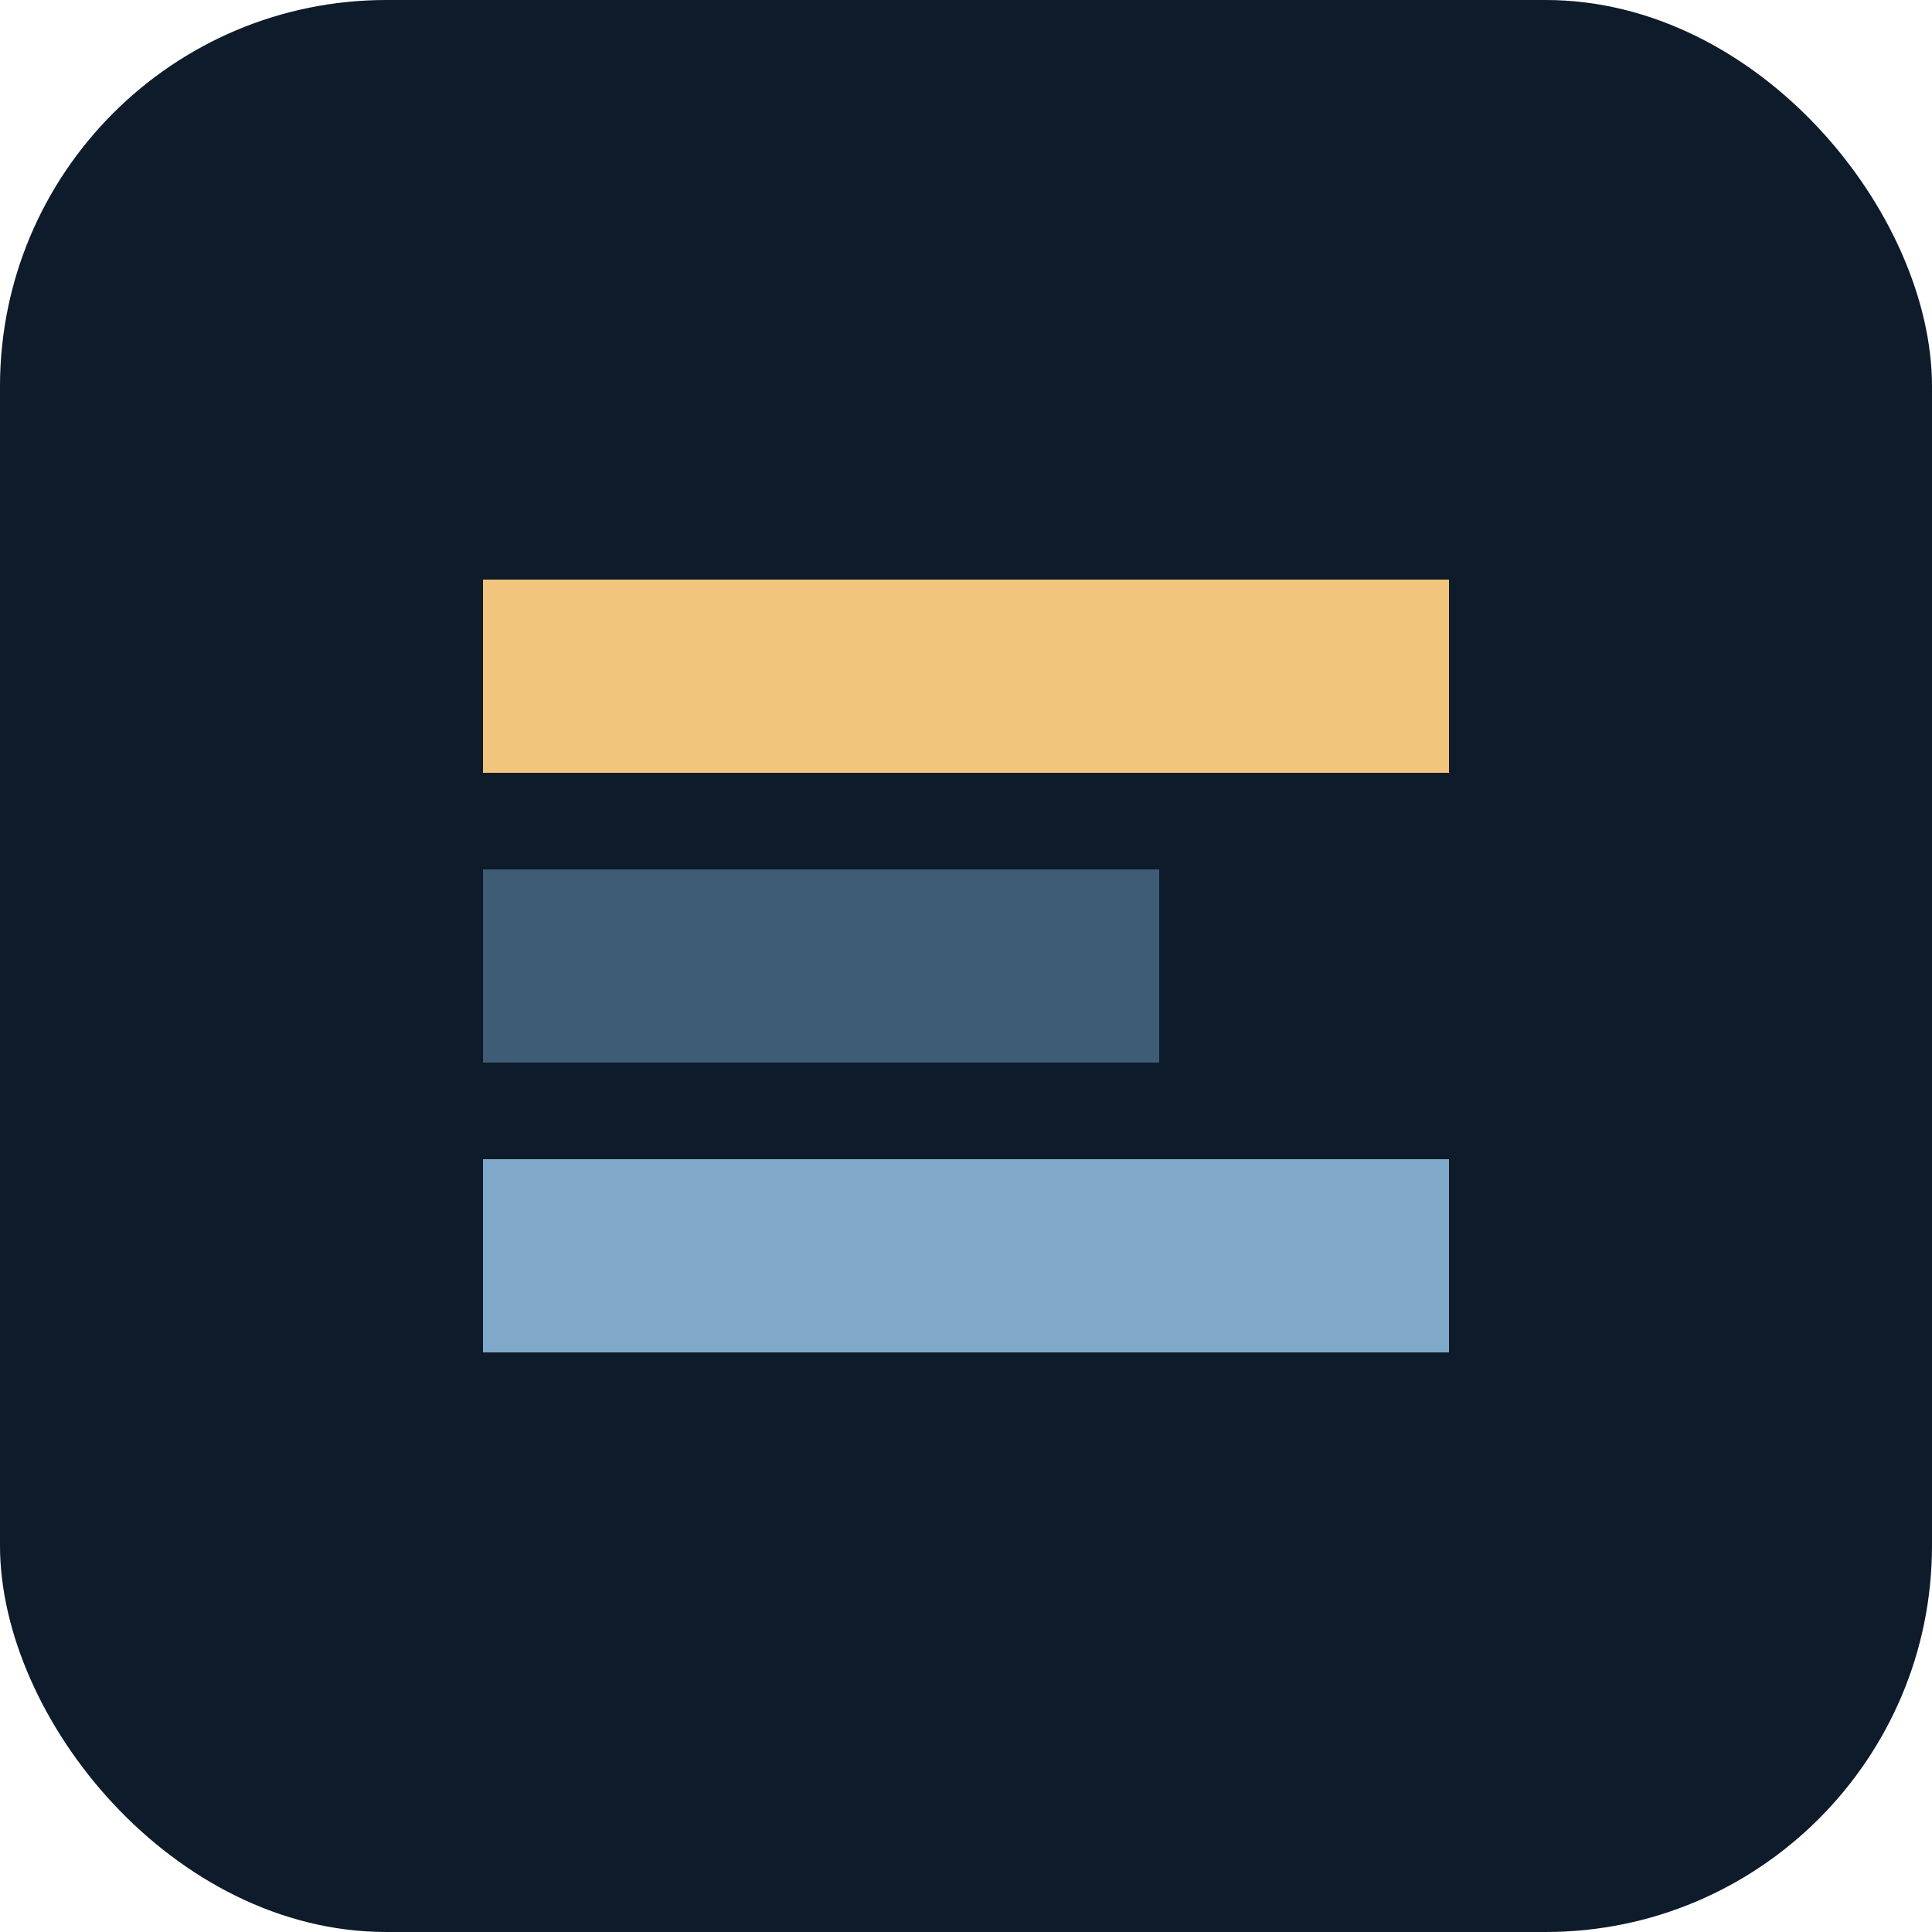 <svg xmlns="http://www.w3.org/2000/svg" viewBox="0 0 100 100" width="100" height="100">
  <rect width="100" height="100" rx="20" fill="#0D1B2A" />
  <path d="M25 30h50v10H25z" fill="#F2C57C" />
  <path d="M25 45h35v10H25z" fill="#3E5C76" />
  <path d="M25 60h50v10H25z" fill="#7FA8C9" />
</svg>